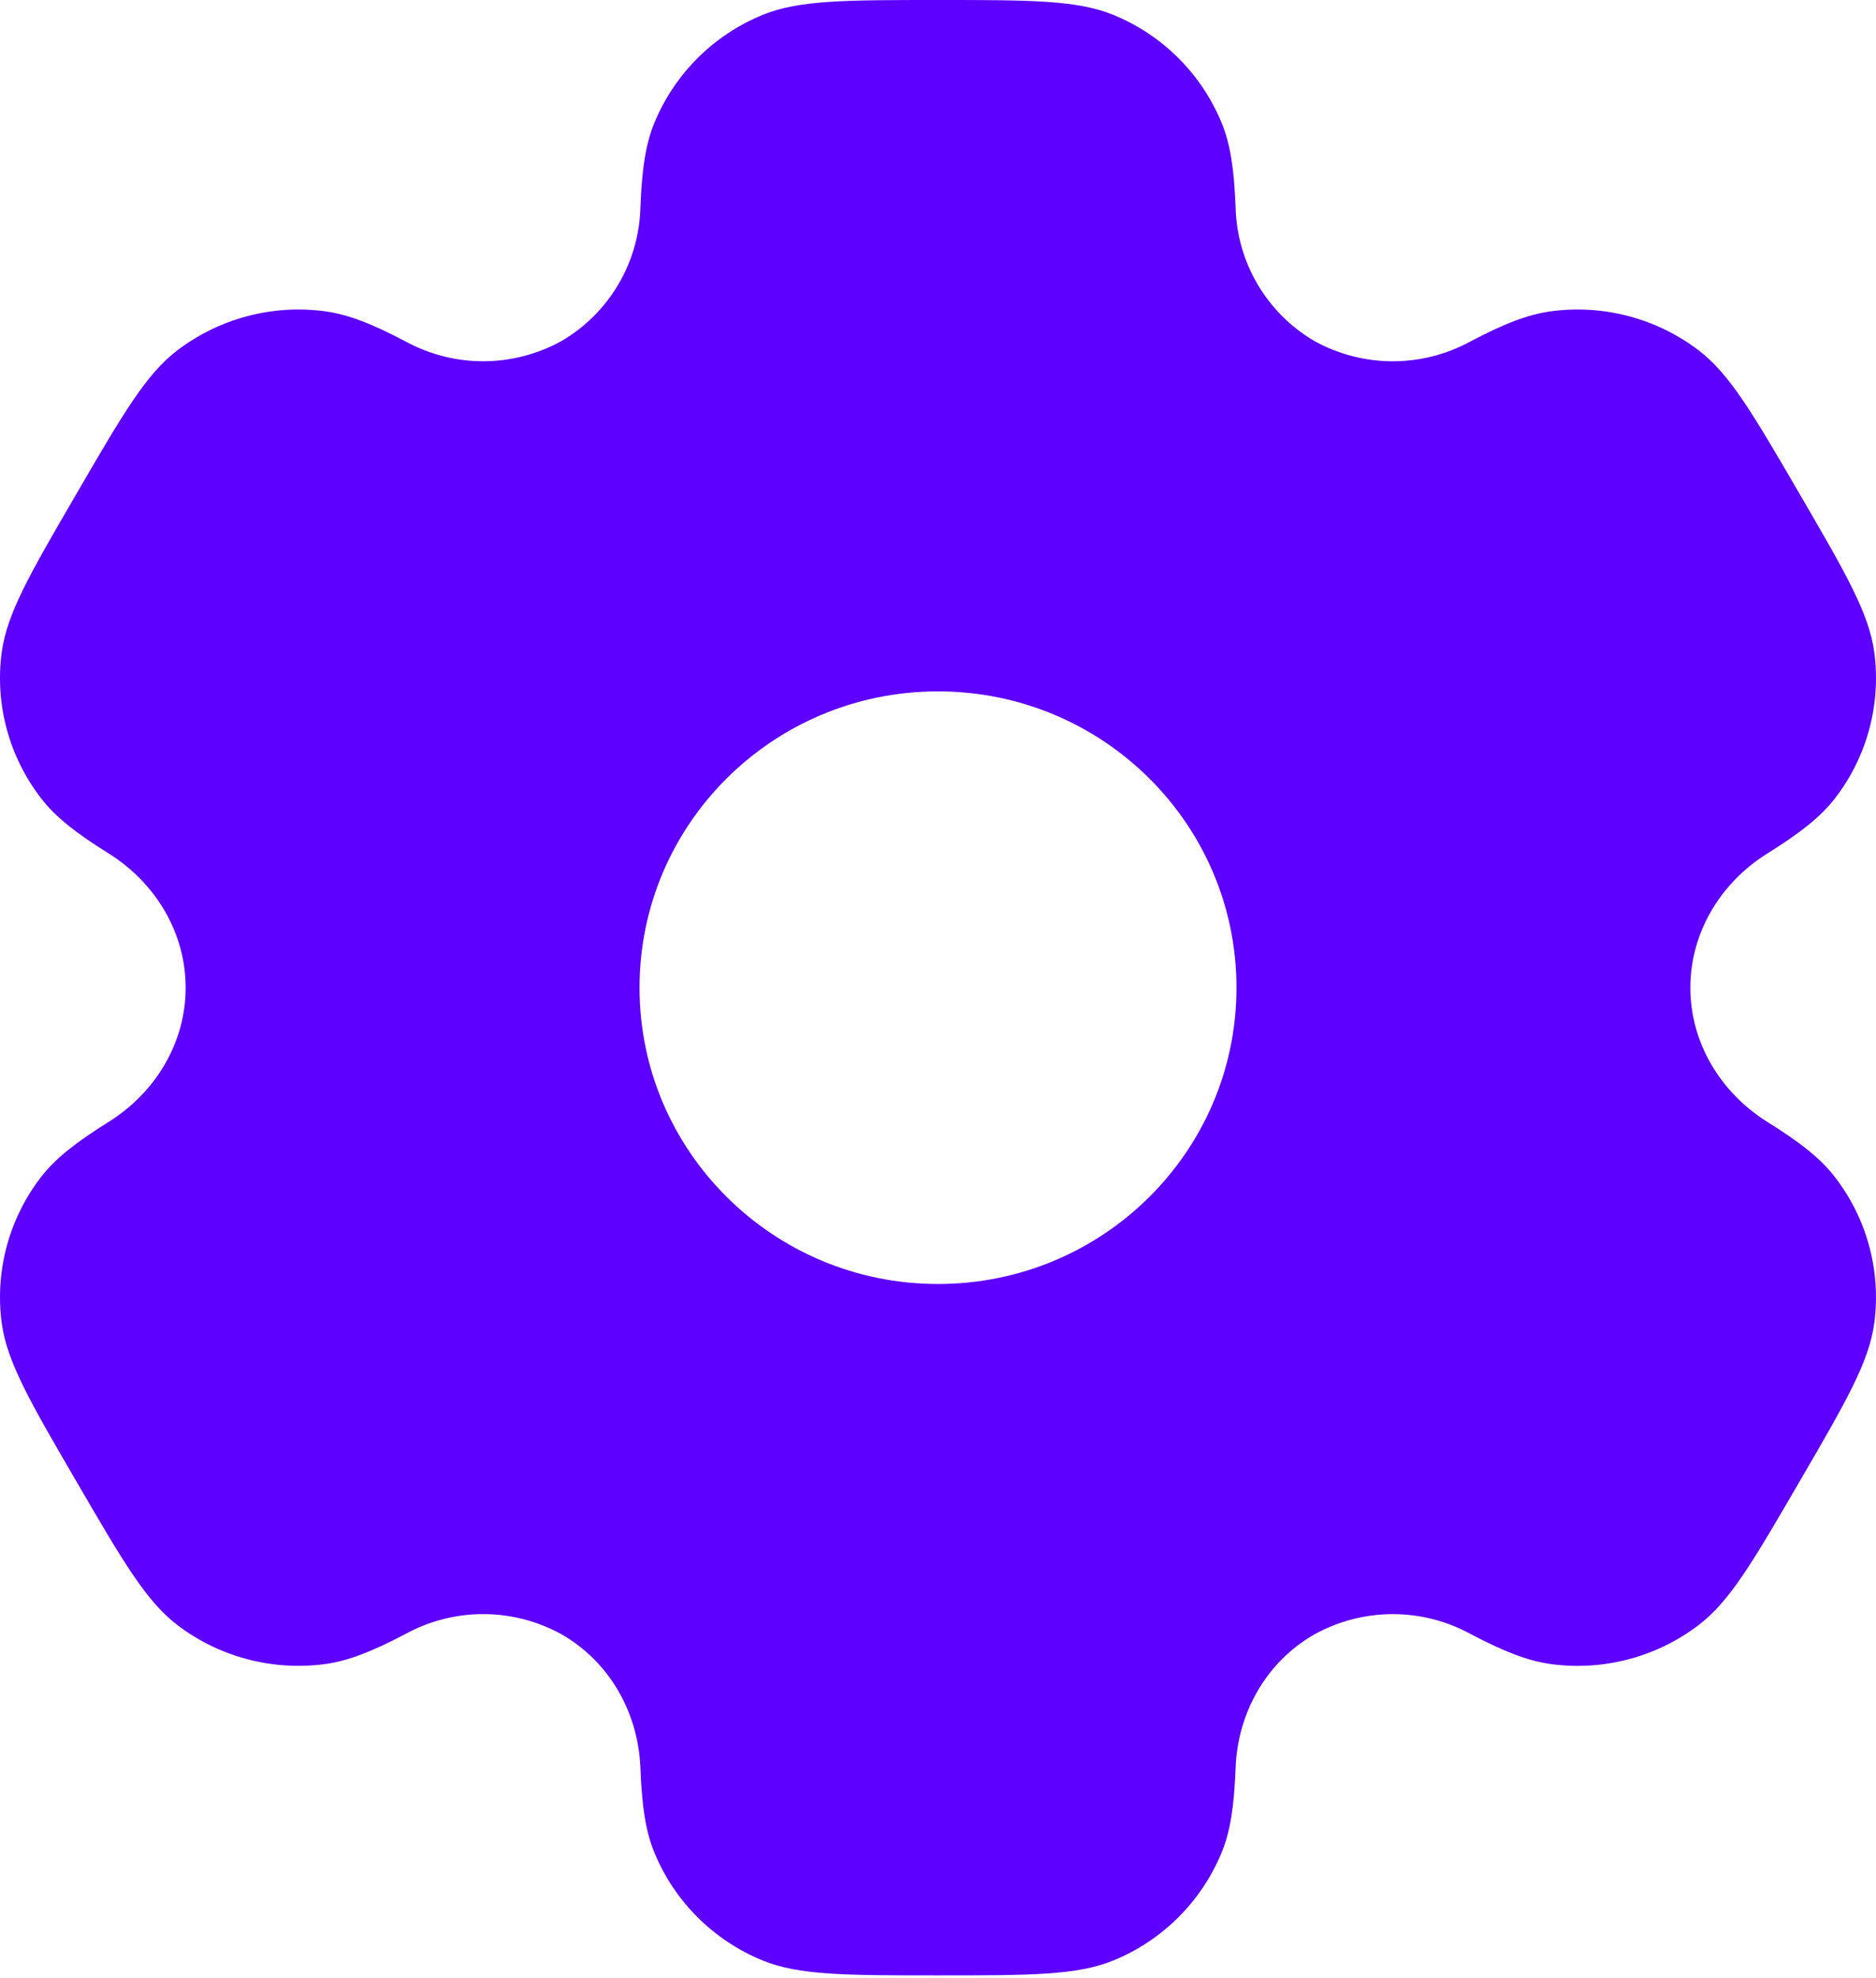 <?xml version="1.0" encoding="UTF-8"?> <svg xmlns="http://www.w3.org/2000/svg" width="500" height="527" viewBox="0 0 500 527" fill="none"> <path fill-rule="evenodd" clip-rule="evenodd" d="M296.816 4C287.079 -1.17638e-06 274.711 0 250.001 0C225.292 0 212.924 -1.17638e-06 203.187 4C190.226 9.321 179.908 19.572 174.504 32.499C172.03 38.367 171.083 45.236 170.688 55.209C170.512 62.435 168.497 69.497 164.831 75.727C161.166 81.957 155.972 87.15 149.741 90.813C143.392 94.342 136.256 96.212 128.992 96.249C121.729 96.285 114.574 94.488 108.19 91.024C99.295 86.34 92.848 83.761 86.48 82.919C72.547 81.09 58.456 84.835 47.27 93.34C38.902 99.708 32.718 110.339 20.376 131.575C8.008 152.812 1.85 163.417 0.456 173.811C-1.386 187.653 2.403 201.652 10.982 212.731C14.876 217.784 20.376 222.02 28.876 227.336C41.428 235.151 49.481 248.467 49.481 263.151C49.481 277.835 41.428 291.15 28.902 298.939C20.376 304.281 14.876 308.518 10.955 313.57C6.721 319.042 3.613 325.299 1.81 331.98C0.008 338.66 -0.452 345.631 0.456 352.49C1.85 362.859 8.008 373.49 20.376 394.726C32.744 415.962 38.902 426.567 47.27 432.962C58.428 441.462 72.533 445.198 86.48 443.383C92.848 442.541 99.295 439.962 108.19 435.278C114.577 431.808 121.737 430.009 129.005 430.046C136.274 430.082 143.415 431.954 149.767 435.488C162.556 442.856 170.135 456.409 170.688 471.092C171.083 481.092 172.03 487.934 174.504 493.802C179.872 506.697 190.187 516.96 203.187 522.301C212.924 526.301 225.292 526.301 250.001 526.301C274.711 526.301 287.079 526.301 296.816 522.301C309.777 516.98 320.095 506.729 325.499 493.802C327.973 487.934 328.92 481.092 329.315 471.092C329.841 456.409 337.446 442.83 350.262 435.488C356.611 431.959 363.747 430.09 371.011 430.053C378.274 430.016 385.429 431.813 391.813 435.278C400.708 439.962 407.155 442.541 413.523 443.383C427.47 445.225 441.575 441.462 452.733 432.962C461.101 426.594 467.285 415.962 479.627 394.726C491.995 373.49 498.153 362.885 499.547 352.49C500.451 345.629 499.987 338.657 498.18 331.977C496.373 325.296 493.26 319.04 489.021 313.57C485.127 308.518 479.627 304.281 471.127 298.966C458.575 291.15 450.522 277.835 450.522 263.151C450.522 248.467 458.575 235.151 471.101 227.362C479.627 222.02 485.127 217.784 489.048 212.731C493.282 207.259 496.39 201.002 498.192 194.322C499.995 187.642 500.455 180.67 499.547 173.811C498.153 163.443 491.995 152.812 479.627 131.575C467.259 110.339 461.101 99.734 452.733 93.34C441.547 84.835 427.456 81.09 413.523 82.919C407.155 83.761 400.708 86.34 391.813 91.024C385.426 94.493 378.266 96.293 370.997 96.256C363.729 96.219 356.587 94.347 350.236 90.813C344.009 87.147 338.821 81.953 335.16 75.723C331.5 69.493 329.488 62.433 329.315 55.209C328.92 45.209 327.973 38.367 325.499 32.499C322.825 26.098 318.915 20.286 313.993 15.396C309.071 10.506 303.235 6.633 296.816 4ZM250.001 342.096C293.948 342.096 329.552 306.755 329.552 263.151C329.552 219.547 293.921 184.205 250.001 184.205C206.055 184.205 170.451 219.547 170.451 263.151C170.451 306.755 206.082 342.096 250.001 342.096Z" fill="#5E00FF"></path> </svg> 